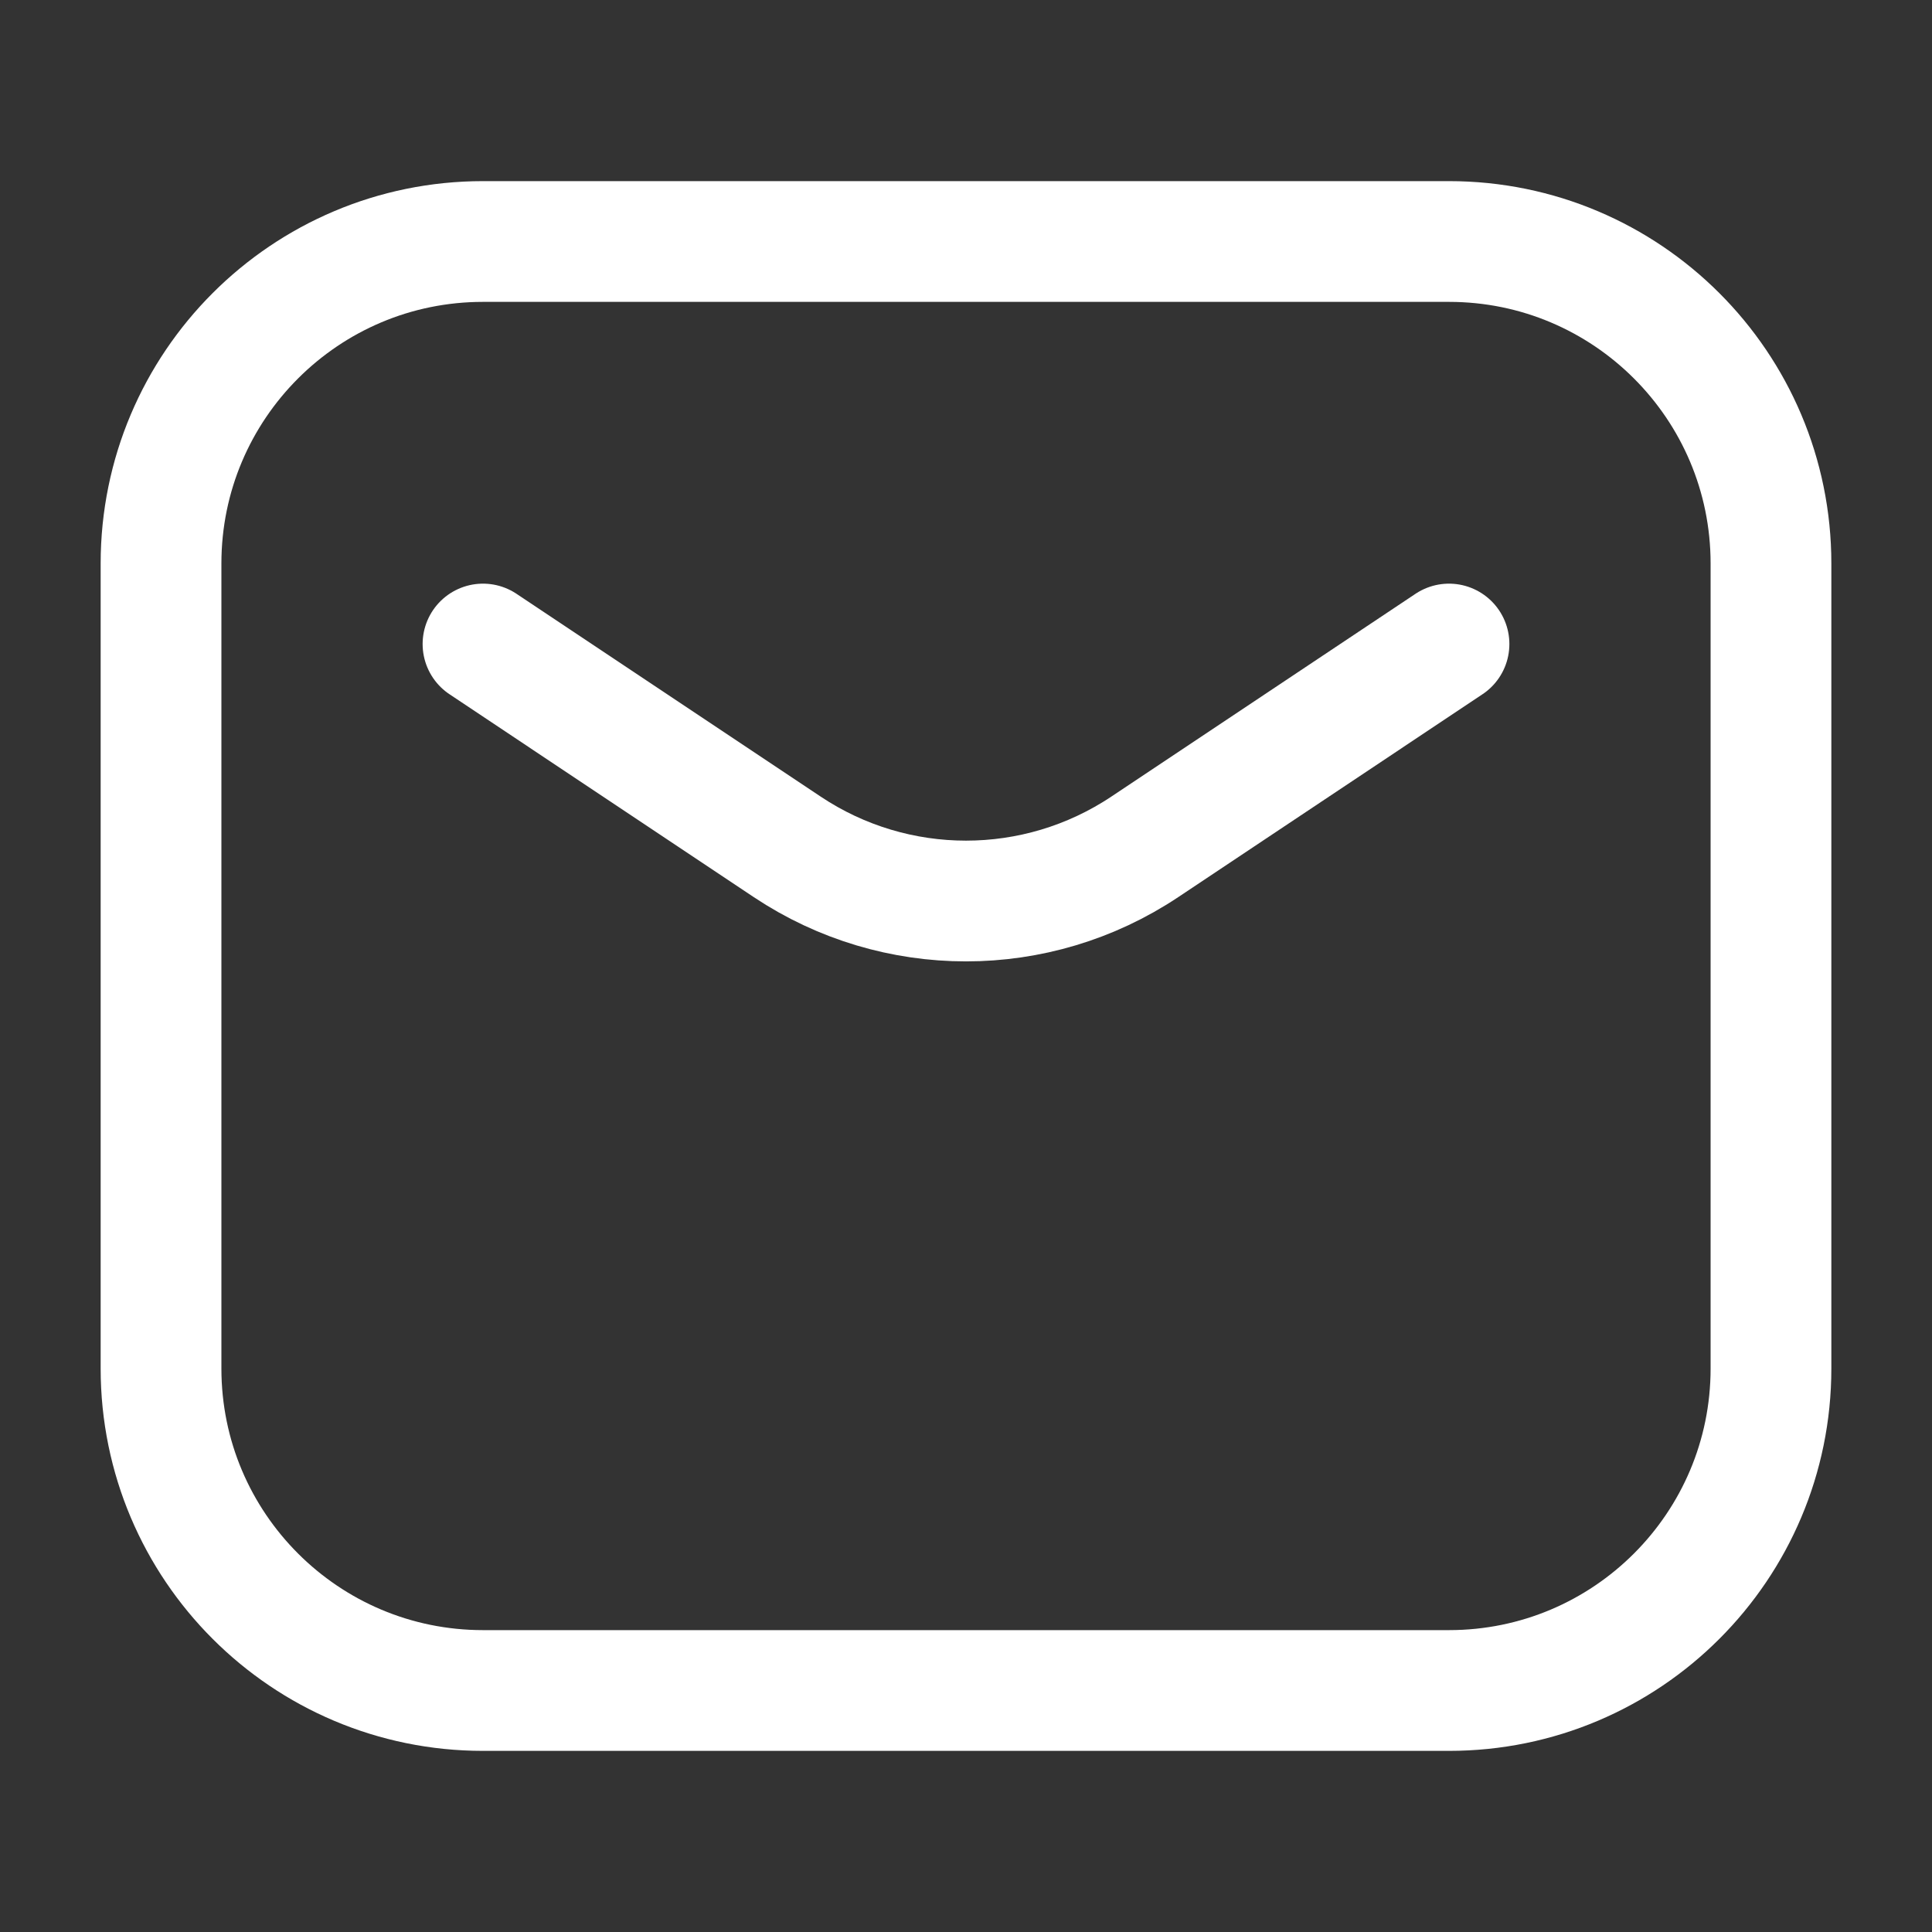 <svg width="26" height="26" viewBox="0 0 26 26" fill="none" xmlns="http://www.w3.org/2000/svg">
<rect x="0" y="0" width="26" height="26" fill="#333333" stroke="none"/>
<path d="M6.5 8.667L10.596 11.398C12.052 12.368 13.948 12.368 15.404 11.398L19.5 8.667M6.5 22.75H19.5C21.893 22.75 23.833 20.81 23.833 18.417V7.583C23.833 5.19 21.893 3.25 19.5 3.25H6.5C4.107 3.25 2.167 5.19 2.167 7.583V18.417C2.167 20.81 4.107 22.75 6.5 22.75Z" stroke="white" stroke-width="1.625" stroke-linecap="round" stroke-linejoin="round"/>
</svg>
